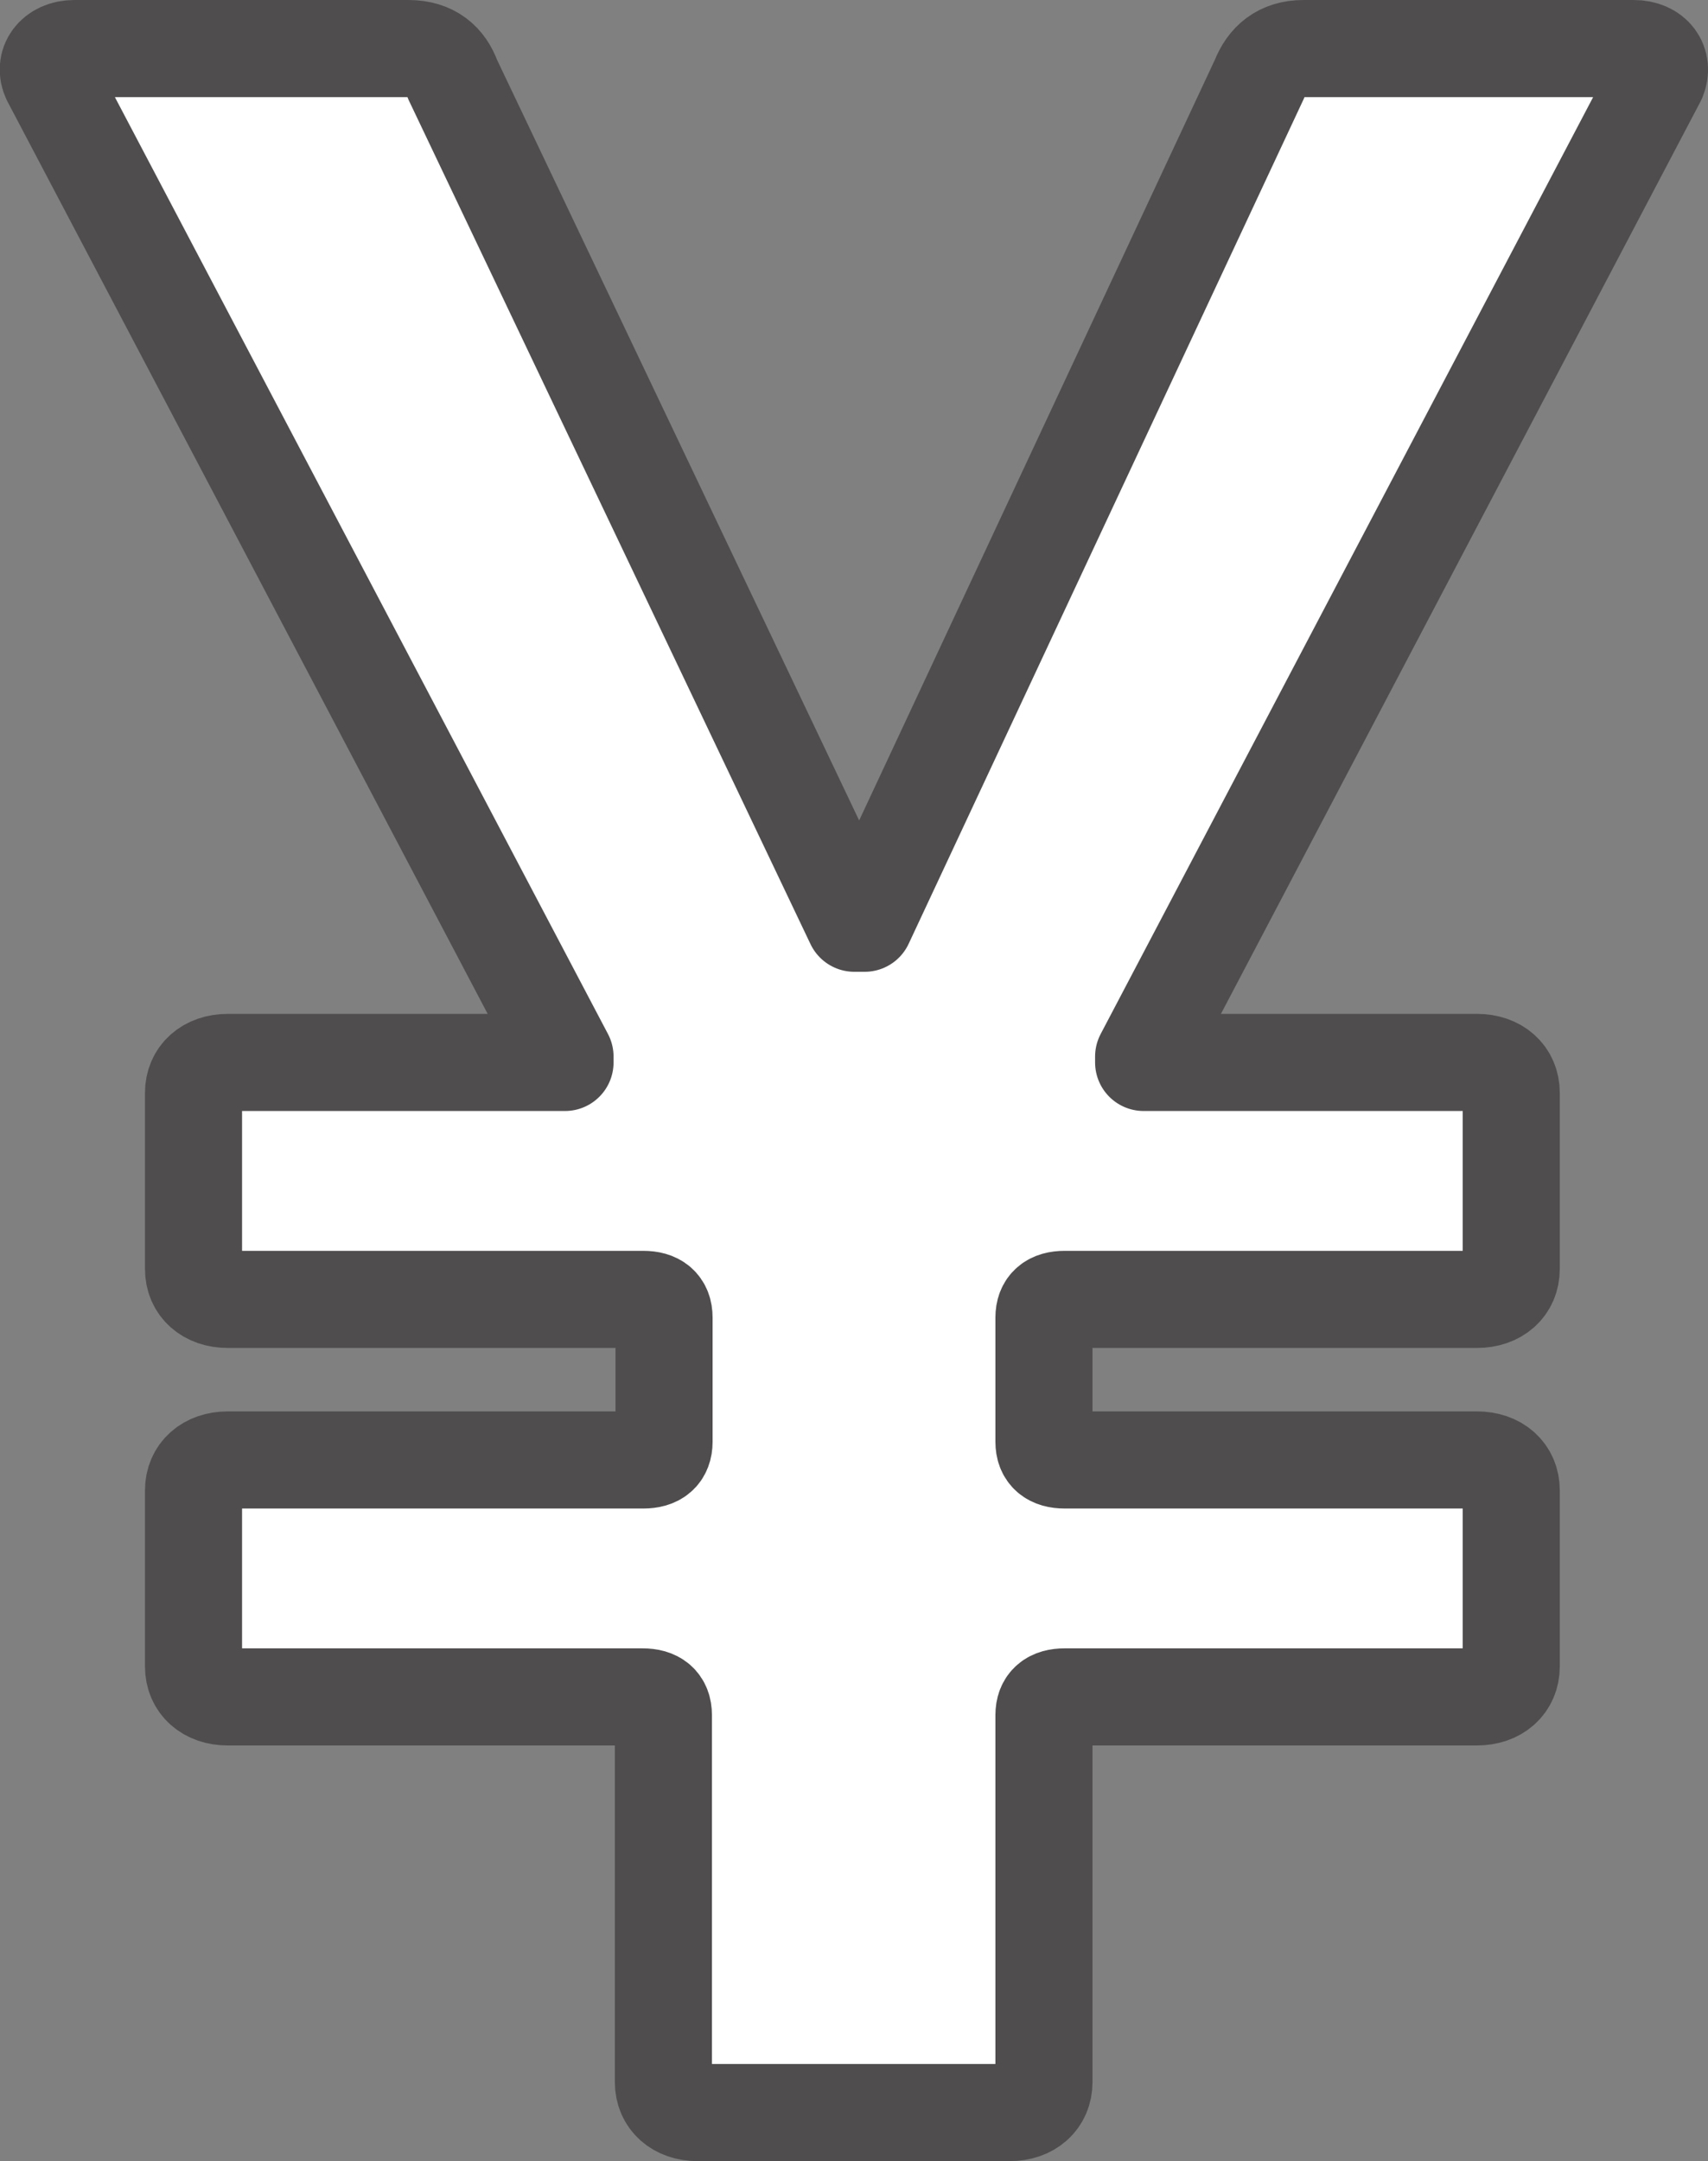 <?xml version="1.0" encoding="UTF-8"?><svg id="_イヤー_2" xmlns="http://www.w3.org/2000/svg" viewBox="0 0 26.39 33.38"><rect x="0" y="0" width="26.39" height="33.38" fill="#808080" stroke="none"/><defs><style>.cls-1{fill:none;stroke:#4f4d4d;stroke-linecap:round;stroke-linejoin:round;stroke-width:1.5px;}.cls-2{fill:#fff;}</style></defs><g id="layout"><g><path class="cls-2" d="M10.78,32.63c-.32,0-.53-.19-.53-.47v-5.67c0-.19-.11-.28-.32-.28H3.52c-.32,0-.53-.19-.53-.47v-2.72c0-.28,.21-.47,.53-.47h6.42c.21,0,.32-.09,.32-.28v-1.92c0-.19-.11-.28-.32-.28H3.52c-.32,0-.53-.19-.53-.47v-2.72c0-.28,.21-.47,.53-.47h5.21v-.09L.78,1.22c-.11-.23,.05-.47,.37-.47H6.31c.37,0,.58,.19,.68,.47l6.21,13.04h.16L19.46,1.22c.11-.28,.32-.47,.68-.47h5.1c.32,0,.47,.23,.37,.47l-7.94,15.1v.09h5.15c.32,0,.53,.19,.53,.47v2.72c0,.28-.21,.47-.53,.47h-6.37c-.21,0-.32,.09-.32,.28v1.92c0,.19,.11,.28,.32,.28h6.37c.32,0,.53,.19,.53,.47v2.72c0,.28-.21,.47-.53,.47h-6.37c-.21,0-.32,.09-.32,.28v5.67c0,.28-.21,.47-.53,.47h-4.84Z"/><path class="cls-1" d="M10.78,32.63c-.32,0-.53-.19-.53-.47v-5.67c0-.19-.11-.28-.32-.28H3.52c-.32,0-.53-.19-.53-.47v-2.72c0-.28,.21-.47,.53-.47h6.42c.21,0,.32-.09,.32-.28v-1.92c0-.19-.11-.28-.32-.28H3.52c-.32,0-.53-.19-.53-.47v-2.72c0-.28,.21-.47,.53-.47h5.21v-.09L.78,1.22c-.11-.23,.05-.47,.37-.47H6.31c.37,0,.58,.19,.68,.47l6.21,13.04h.16L19.46,1.22c.11-.28,.32-.47,.68-.47h5.1c.32,0,.47,.23,.37,.47l-7.94,15.1v.09h5.15c.32,0,.53,.19,.53,.47v2.72c0,.28-.21,.47-.53,.47h-6.37c-.21,0-.32,.09-.32,.28v1.92c0,.19,.11,.28,.32,.28h6.37c.32,0,.53,.19,.53,.47v2.72c0,.28-.21,.47-.53,.47h-6.37c-.21,0-.32,.09-.32,.28v5.67c0,.28-.21,.47-.53,.47h-4.84Z"/></g></g></svg>